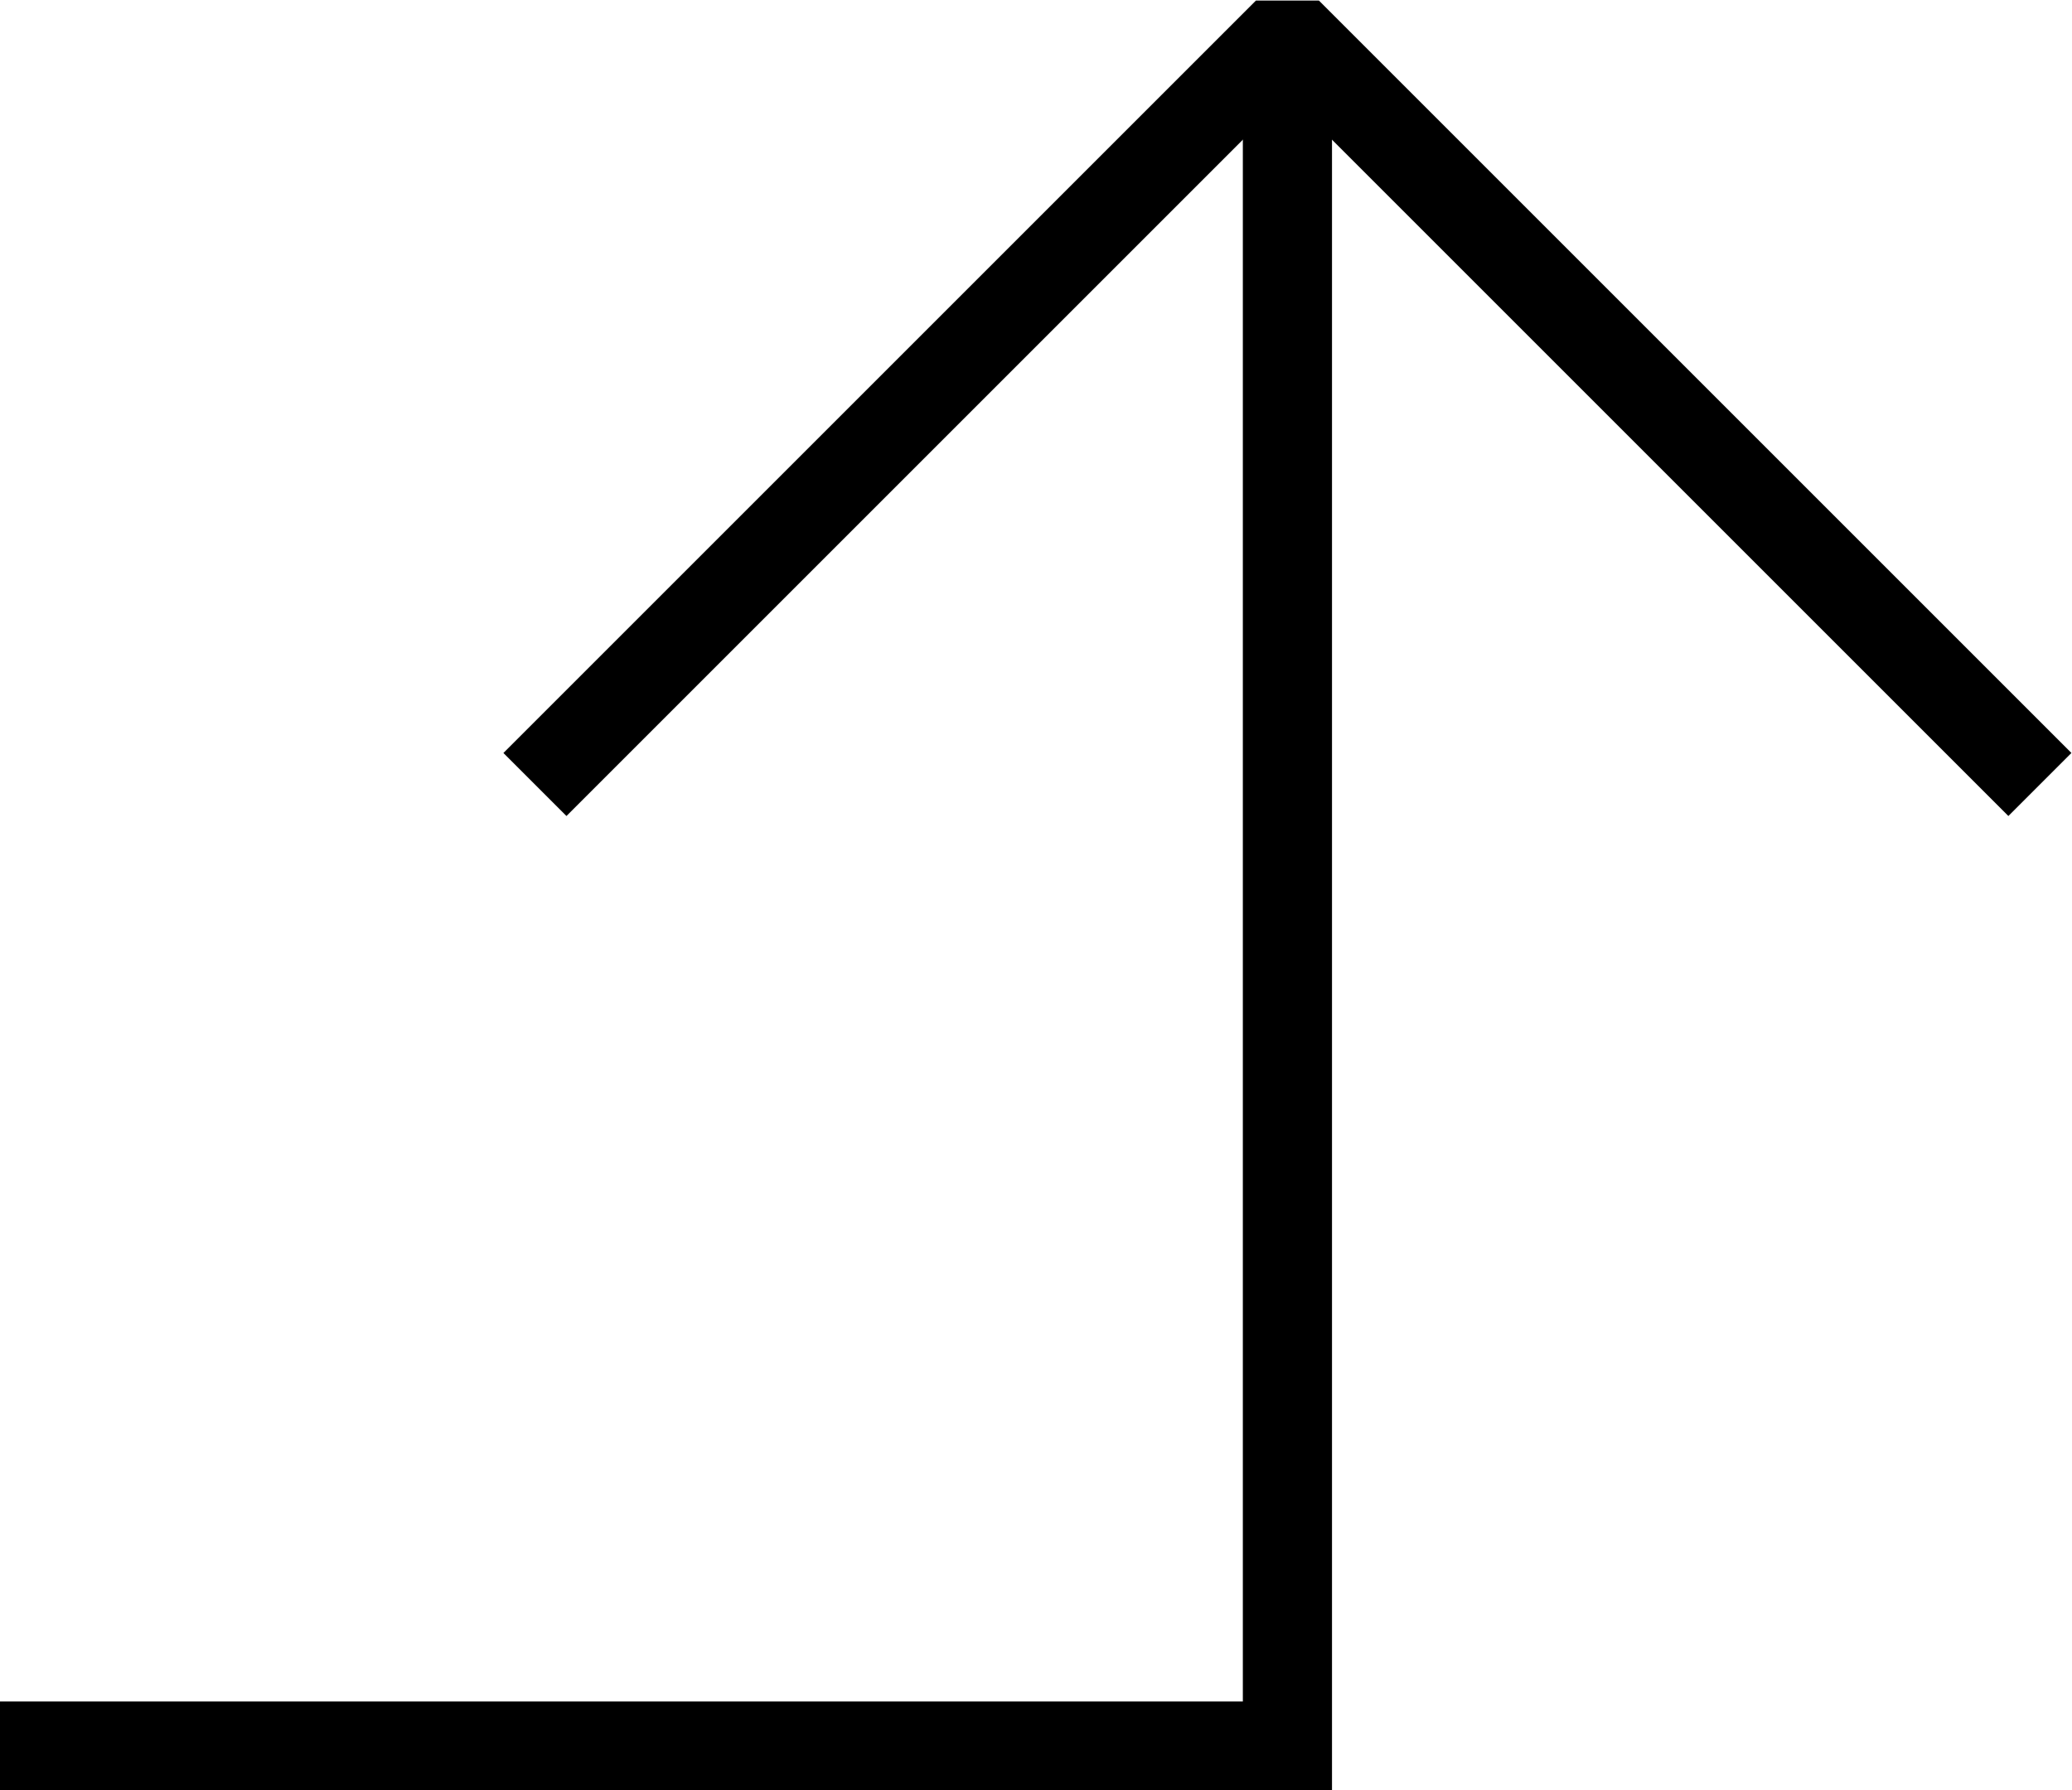 <?xml version="1.0" encoding="UTF-8"?><svg id="Capa_2" xmlns="http://www.w3.org/2000/svg" viewBox="0 0 17.43 15.06"><defs><style>.cls-1{stroke-linejoin:bevel;}.cls-1,.cls-2{fill:none;stroke:#000;stroke-width:.75px;}.cls-2{stroke-miterlimit:10;}</style></defs><g id="Capa_1-2"><g><polyline class="cls-1" points="17.16 6.6 10.83 .27 4.5 6.6"/><polyline class="cls-2" points="10.83 .27 10.83 14.69 0 14.69"/></g></g></svg>
